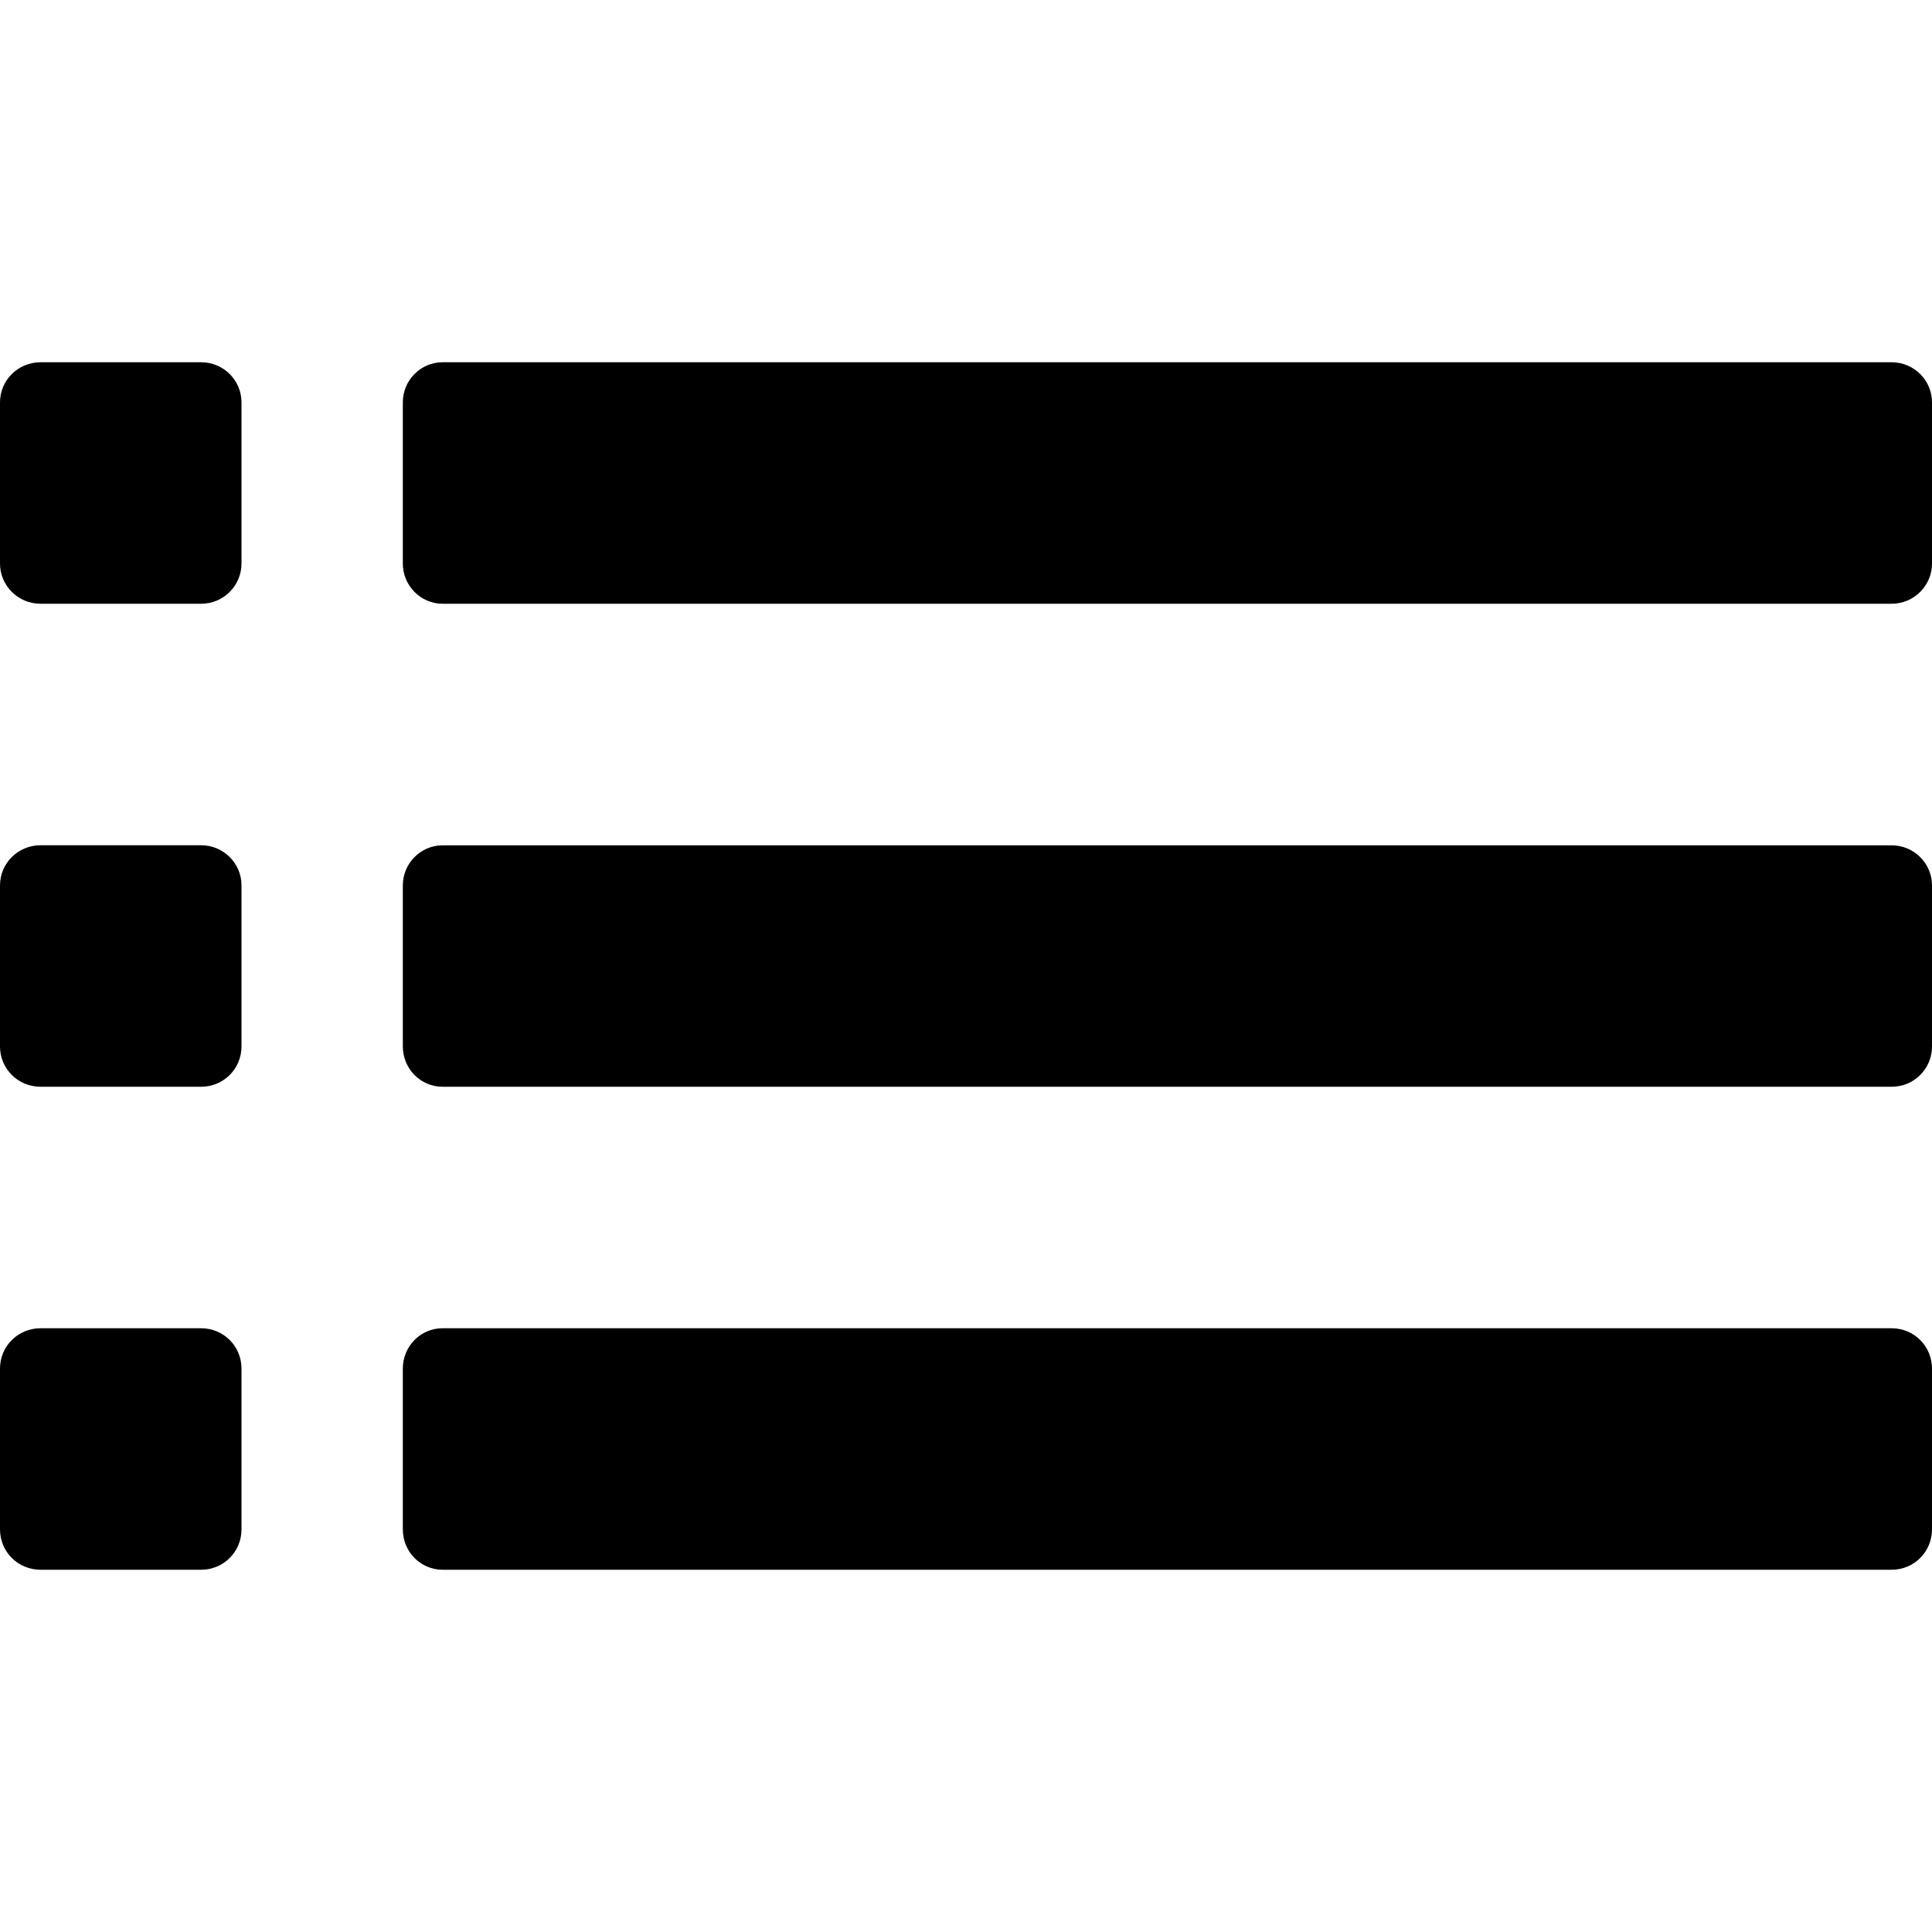 <?xml version="1.0" ?><!DOCTYPE svg  PUBLIC '-//W3C//DTD SVG 1.1//EN'  'http://www.w3.org/Graphics/SVG/1.1/DTD/svg11.dtd'><svg enable-background="new 0 0 24 24" height="24px" id="Layer_1" version="1.1" viewBox="0 0 24 24" width="24px" xml:space="preserve" xmlns="http://www.w3.org/2000/svg" xmlns:xlink="http://www.w3.org/1999/xlink"><path clip-rule="evenodd" d="M24,18.998c0,0.279-0.223,0.502-0.502,0.502h-18c-0.273,0-0.494-0.223-0.494-0.502  v-1.997c0-0.278,0.221-0.501,0.494-0.501h18c0.279,0,0.502,0.223,0.502,0.501V18.998z M3,18.998C3,19.277,2.777,19.5,2.498,19.5  H0.504C0.223,19.5,0,19.277,0,18.998v-1.997C0,16.723,0.223,16.5,0.504,16.5h1.994C2.777,16.5,3,16.723,3,17.001V18.998z M24,12.999  c0,0.279-0.223,0.501-0.502,0.501h-18c-0.273,0-0.494-0.223-0.494-0.501v-2c0-0.273,0.221-0.498,0.494-0.498h18  c0.279,0,0.502,0.225,0.502,0.498V12.999z M3,12.999C3,13.277,2.777,13.5,2.498,13.5H0.504C0.223,13.5,0,13.277,0,12.999v-2  C0,10.725,0.223,10.5,0.504,10.5h1.994C2.777,10.5,3,10.725,3,10.998V12.999z M24,7.001C24,7.274,23.777,7.5,23.498,7.5h-18  c-0.273,0-0.494-0.226-0.494-0.499V4.998c0-0.273,0.221-0.498,0.494-0.498h18C23.777,4.5,24,4.725,24,4.998V7.001z M3,7.001  C3,7.274,2.777,7.5,2.498,7.5H0.504C0.223,7.5,0,7.274,0,7.001V4.998C0,4.725,0.223,4.5,0.504,4.5h1.994C2.777,4.5,3,4.725,3,4.998  V7.001z" fill-rule="evenodd"/></svg>